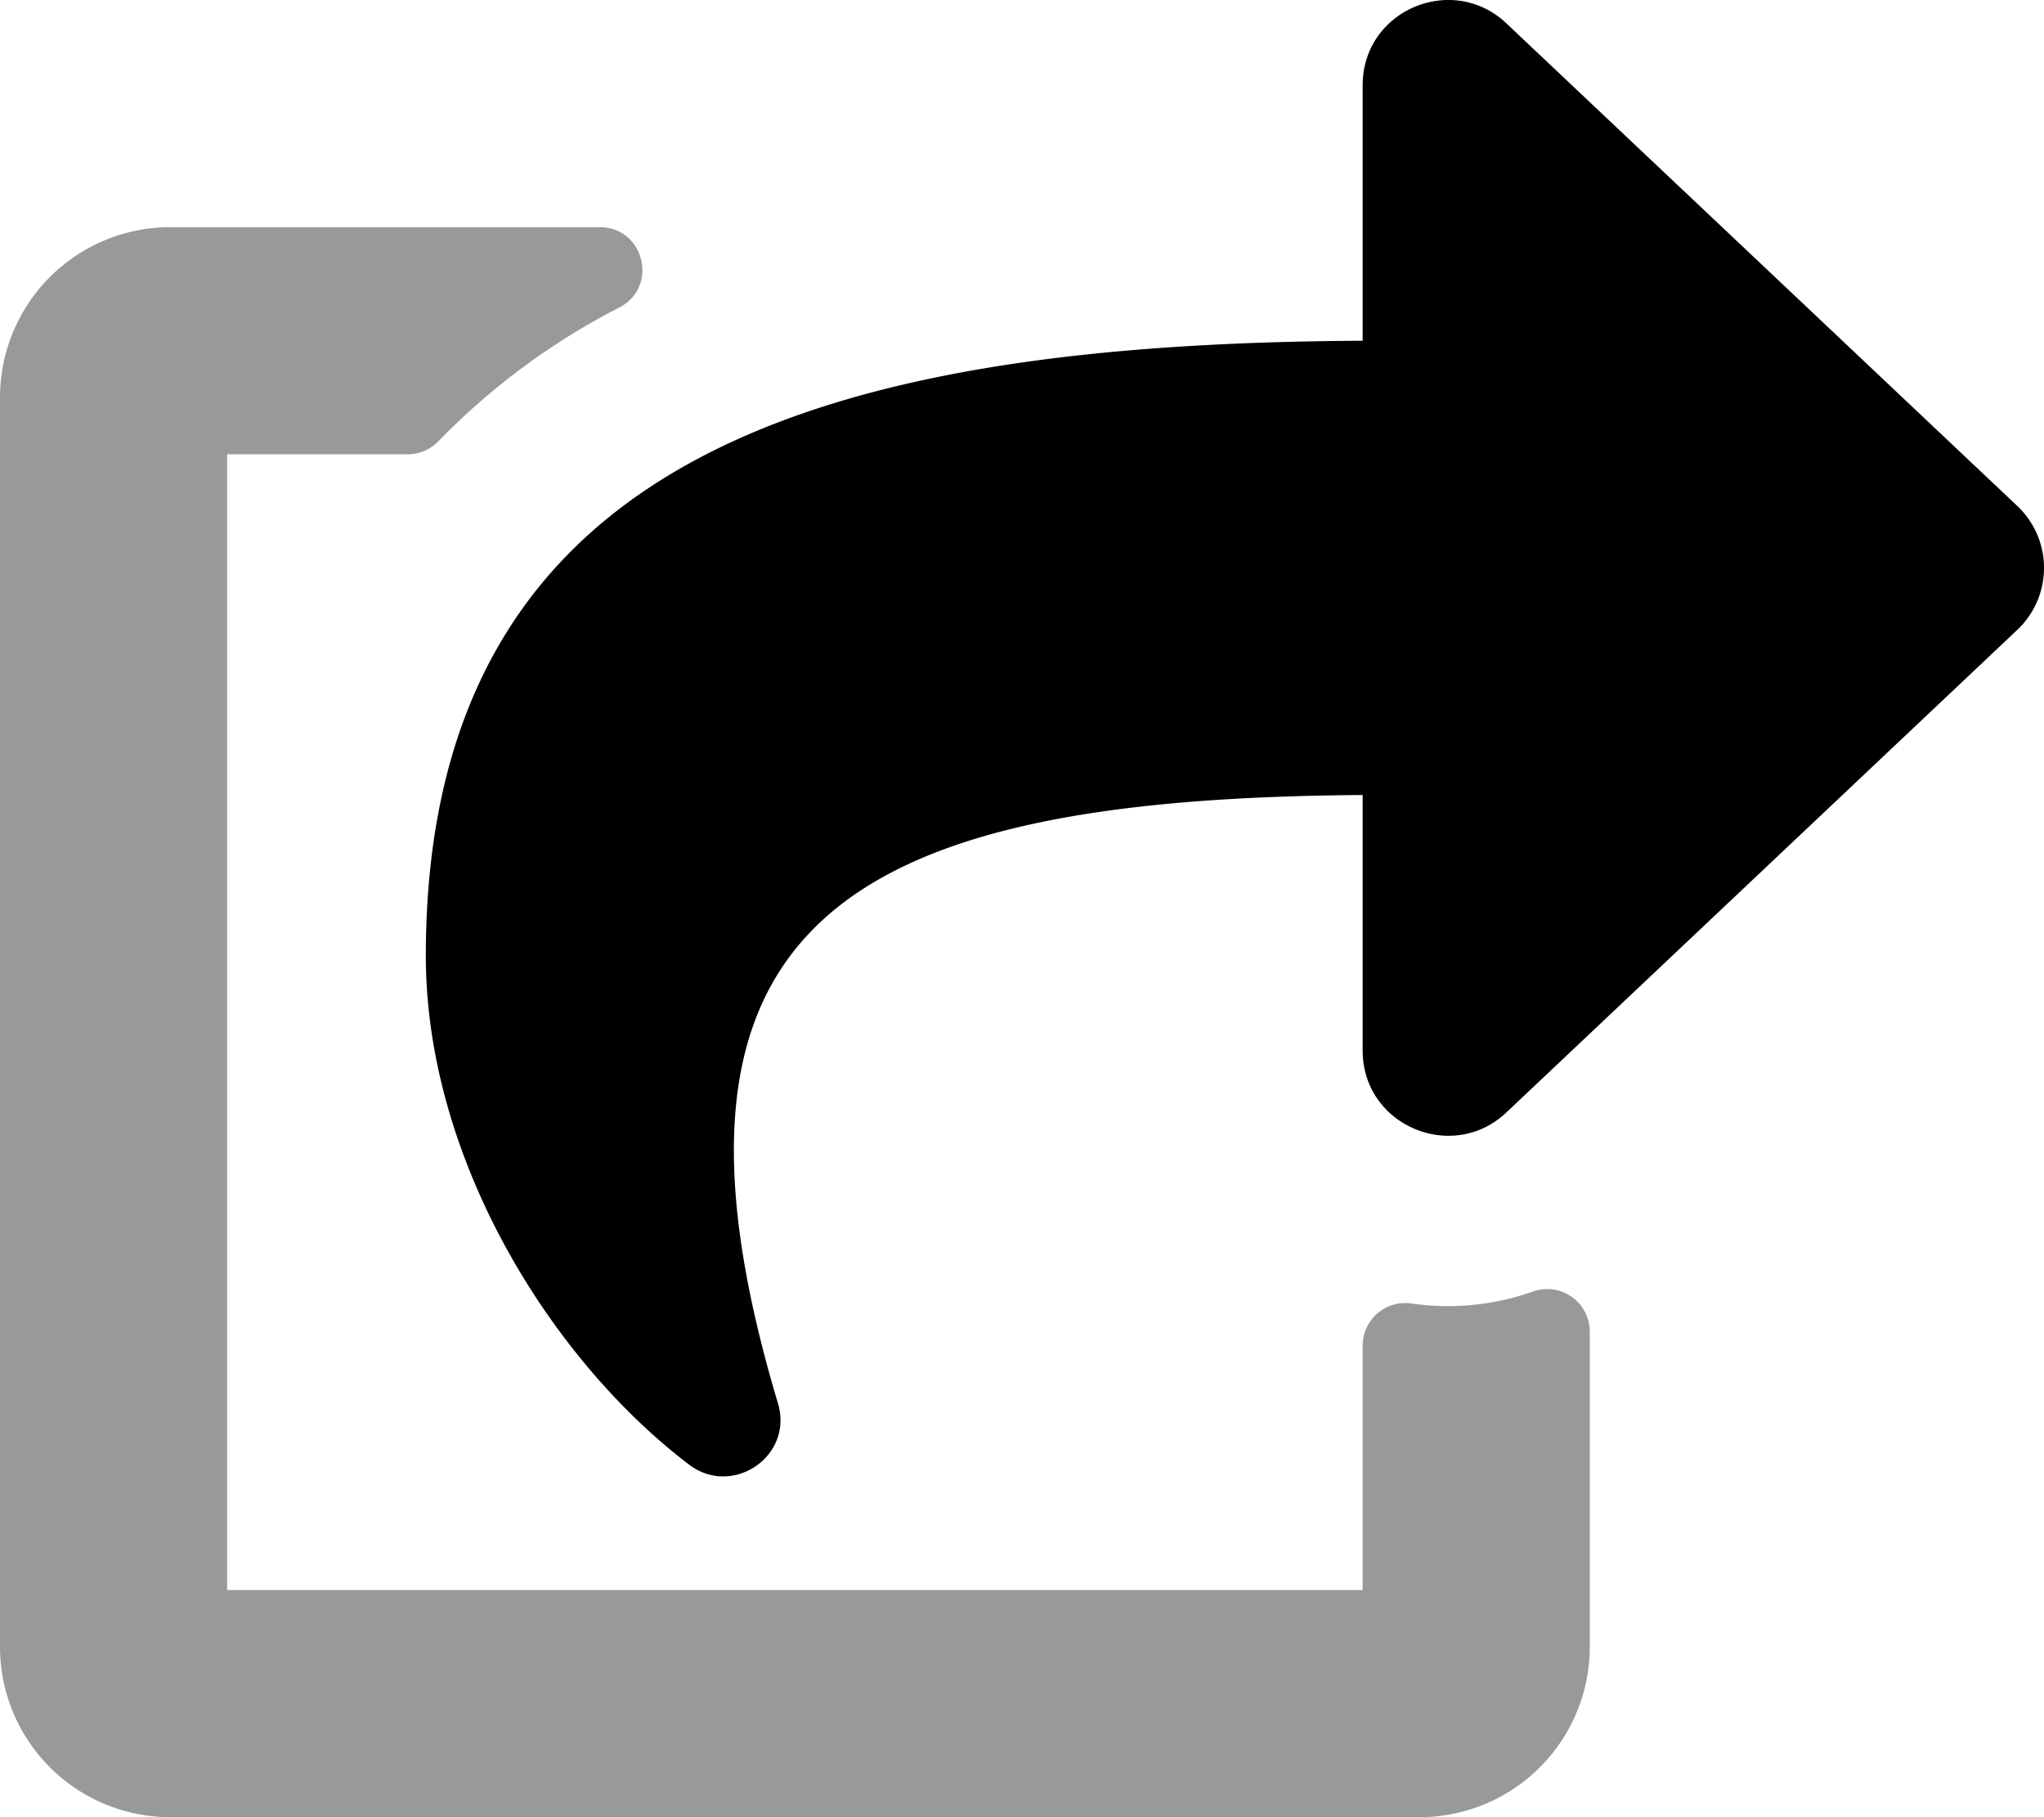 <svg xmlns="http://www.w3.org/2000/svg" viewBox="0 0 576 512"><defs><style>.fa-secondary{opacity:.4}</style></defs><path d="M0 464V112a48 48 0 0 1 48-48h121c12.55 0 16.68 16.83 5.55 22.63a195.1 195.1 0 0 0-51 37.68 12 12 0 0 1-8.64 3.69H64v320h320v-68.87a12 12 0 0 1 13.8-11.86 71.73 71.73 0 0 0 34.2-3.38 12 12 0 0 1 16 11.3V464a48 48 0 0 1-48 48H48a48 48 0 0 1-48-48z" class="fa-secondary"/><path d="M424.48 6.56l144 136a24 24 0 0 1 0 34.9l-144 136C409.3 327.77 384 317.14 384 296v-72c-144.58 1-205.57 35.12-164.78 171.36 4.49 15-12.84 26.56-25 17.33-39-29.6-74.22-86.22-74.22-143.37C120 125.4 237.6 96.84 384 96V24c0-21.16 25.32-31.76 40.48-17.44z" class="fa-primary"/></svg>